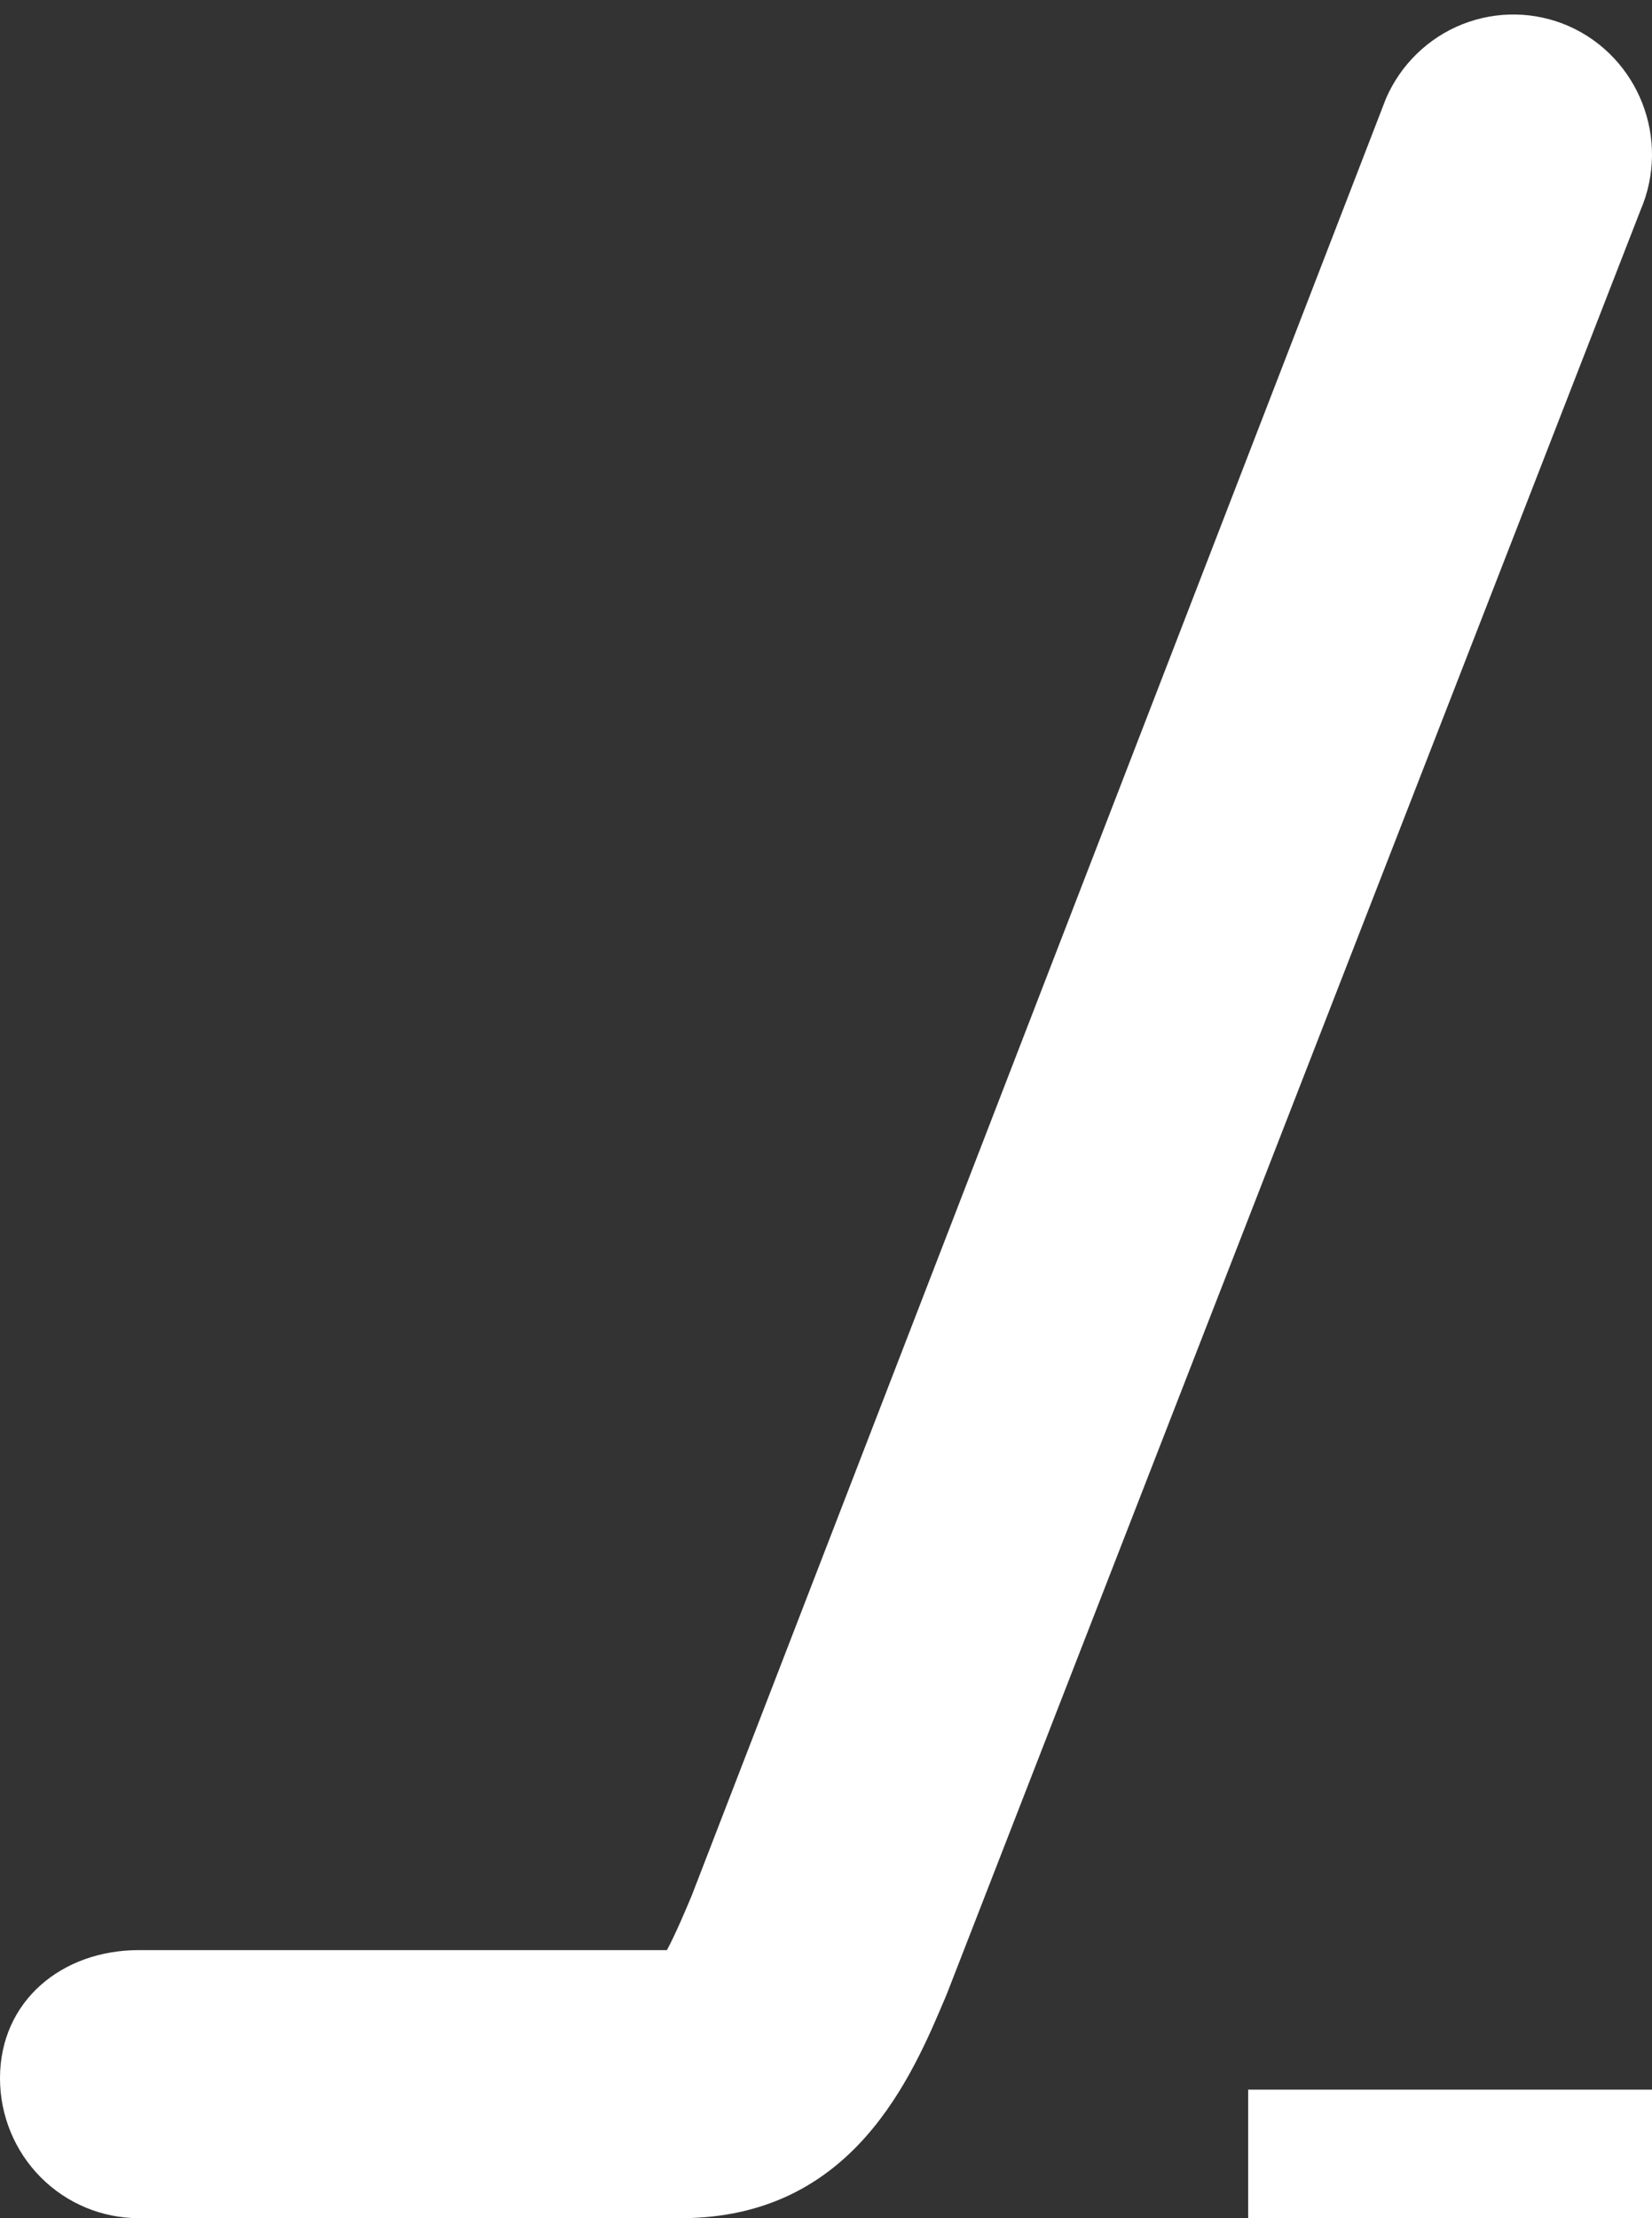 <svg width="76" height="102" viewBox="0 0 76 102" fill="none" xmlns="http://www.w3.org/2000/svg">
<rect x="0" y="0" width="76" height="102" fill="#333333" stroke="none"/>
<path fill-rule="evenodd" clip-rule="evenodd" d="M31.313 102H6.383C4.69 102 3.066 101.322 1.869 100.116C0.672 98.909 0 97.273 0 95.567C0 92.009 2.853 89.674 6.383 89.674H30.681C31.077 88.947 31.594 87.711 31.818 87.177L63.763 4.526C64.442 2.964 65.708 1.736 67.284 1.112C68.86 0.489 70.616 0.521 72.169 1.2C75.398 2.629 76.873 6.418 75.469 9.673L43.555 91.7C41.953 95.509 39.247 102 31.313 102Z" fill="white"/>
<path fill-rule="evenodd" clip-rule="evenodd" d="M57.422 96.089H76V102H57.422V96.089Z" fill="white"/>
</svg>
